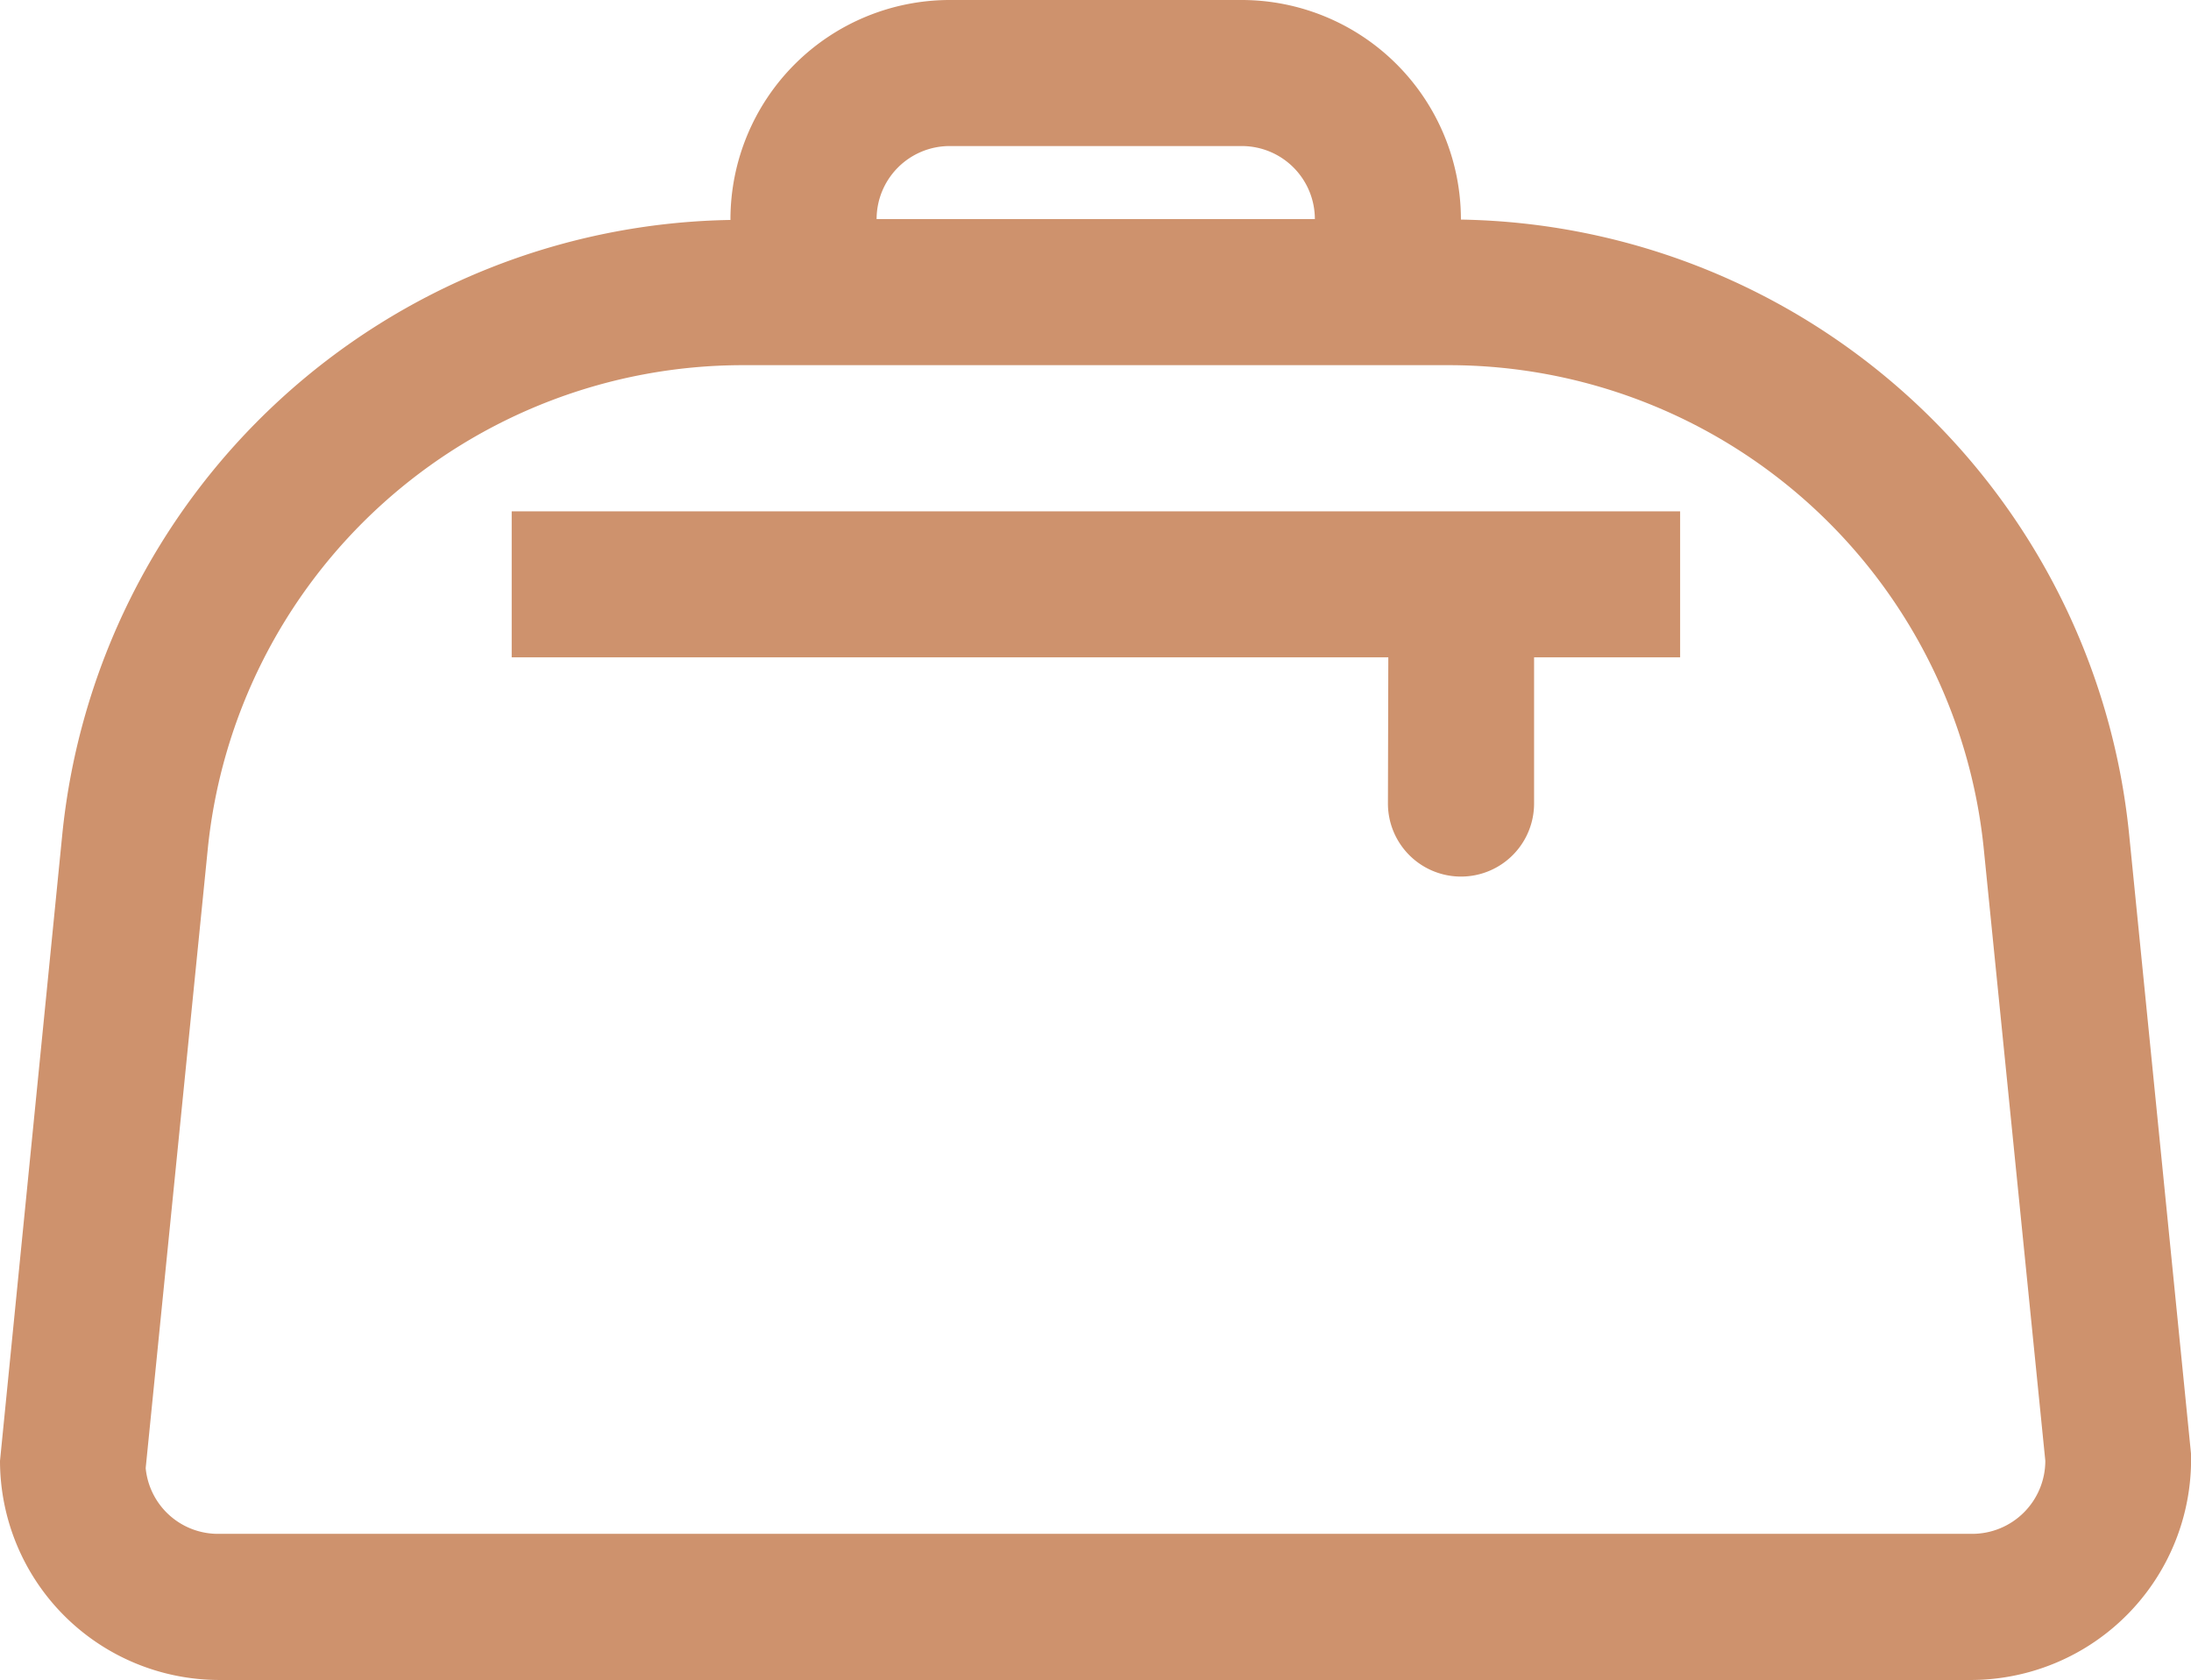 <svg xmlns="http://www.w3.org/2000/svg" width="23.627" height="18.117" viewBox="0 0 23.627 18.117">
  <g id="ic-bag" transform="translate(-779 -47)">
    <path id="Caminho_20" data-name="Caminho 20" d="M781.363,65.117h18.905a2.378,2.378,0,0,0,2.359-2.442L801.96,56a7.363,7.363,0,0,0-7.206-6.632v-.009A2.366,2.366,0,0,0,792.391,47H789.24a2.366,2.366,0,0,0-2.363,2.363v.009a7.364,7.364,0,0,0-7.206,6.633L779,62.754A2.366,2.366,0,0,0,781.363,65.117Zm7.877-16.542h3.151a.788.788,0,0,1,.788.788h-4.726A.788.788,0,0,1,789.24,48.575Zm-8,7.586a5.8,5.8,0,0,1,5.771-5.223h7.611a5.8,5.8,0,0,1,5.771,5.223l.663,6.592a.788.788,0,0,1-.788.788H781.363a.783.783,0,0,1-.792-.709Z" fill="#ce926d"/>
    <path id="Caminho_21" data-name="Caminho 21" d="M821.267,82.964h0a.788.788,0,0,0,1.576,0V81.388h1.575V79.813h-12.6v1.575h9.453Z" transform="translate(-27.3 -27.299)" fill="#ce926d"/>
  </g>
</svg>
